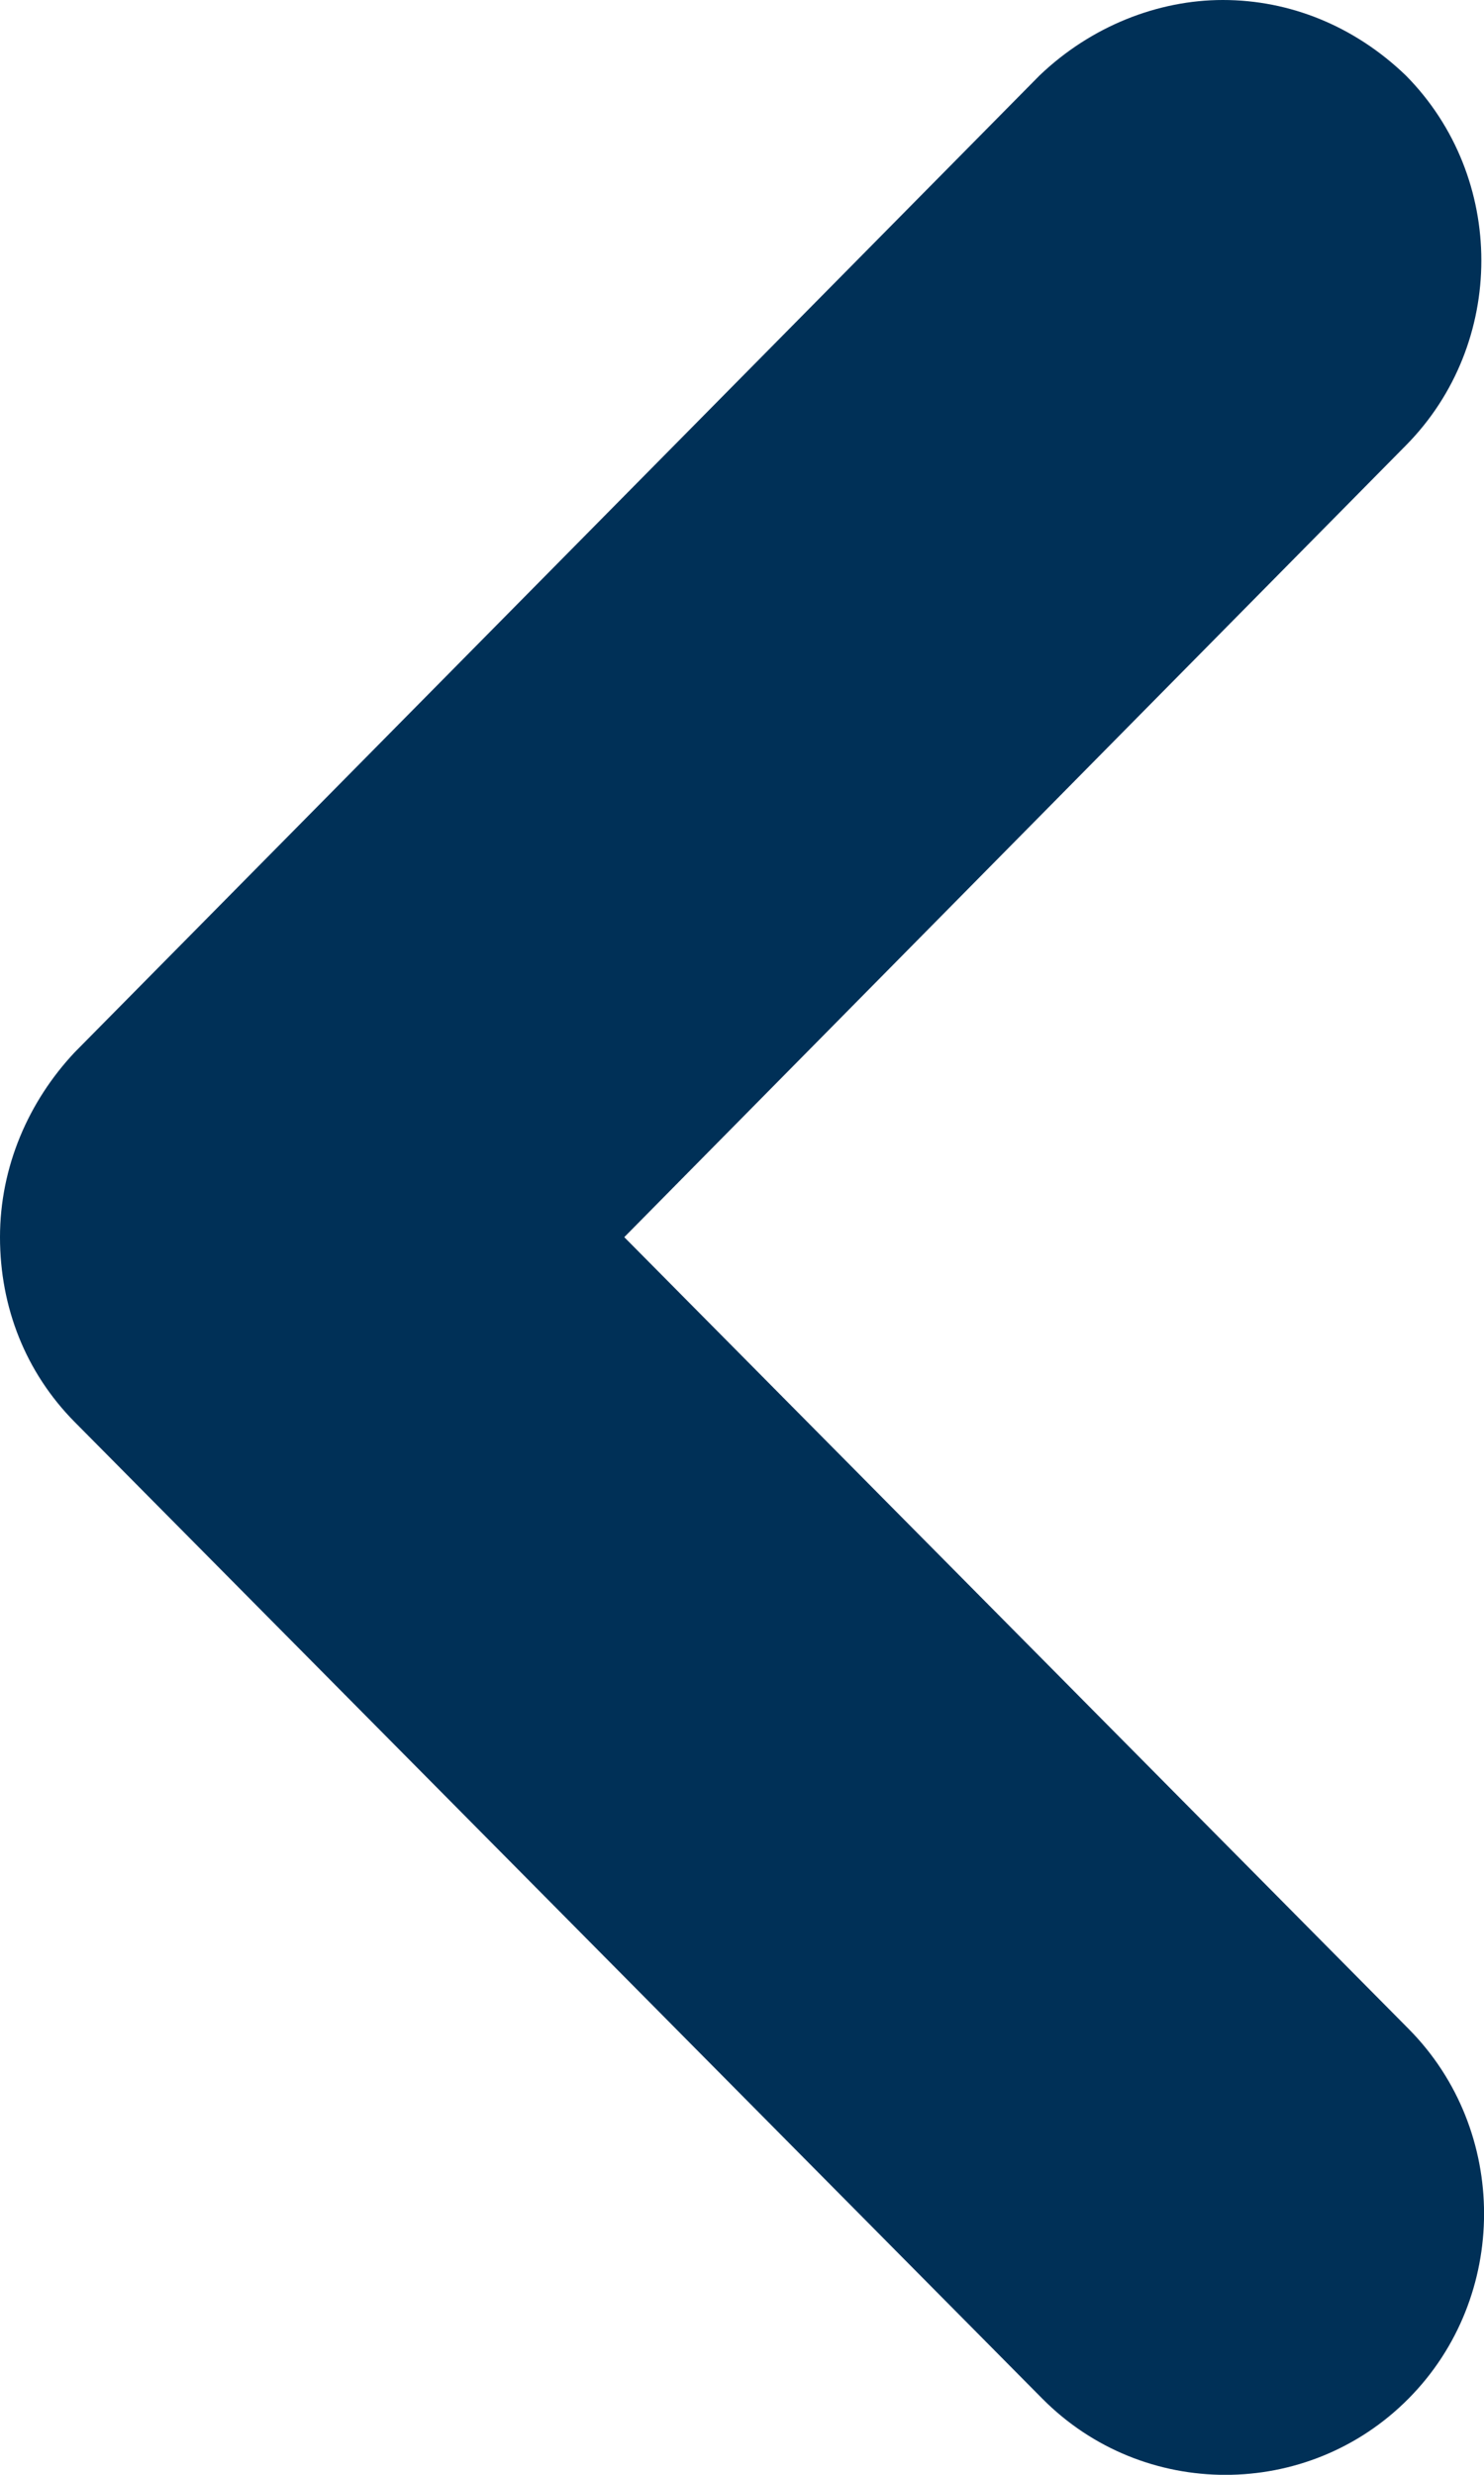 <?xml version="1.0" encoding="UTF-8"?>
<svg width="6px" height="10px" viewBox="0 0 6 10" version="1.1" xmlns="http://www.w3.org/2000/svg" xmlns:xlink="http://www.w3.org/1999/xlink">
    <title>Fill 1 Copy</title>
    <g id="12.28" stroke="none" stroke-width="1" fill="none" fill-rule="evenodd">
        <g id="Territories-List" transform="translate(-783, -1450)" fill="#003057">
            <g id="Group-6" transform="translate(120, 559)">
                <g id="Group-5" transform="translate(663, 886)">
                    <path d="M-2,8.056 C-2,7.785 -1.895,7.524 -1.695,7.316 C-1.284,6.909 -0.611,6.909 -0.2,7.316 L2.999,10.476 L6.198,7.305 C6.608,6.898 7.282,6.898 7.692,7.305 C8.103,7.712 8.103,8.379 7.692,8.786 L3.746,12.698 C3.546,12.896 3.283,13 2.999,13 C2.715,13 2.451,12.885 2.252,12.698 L-1.695,8.797 C-1.895,8.588 -2,8.317 -2,8.056" id="Fill-1-Copy" transform="translate(3, 10) rotate(90) translate(-3, -10) "></path>
                </g>
            </g>
        </g>
    </g>
</svg>